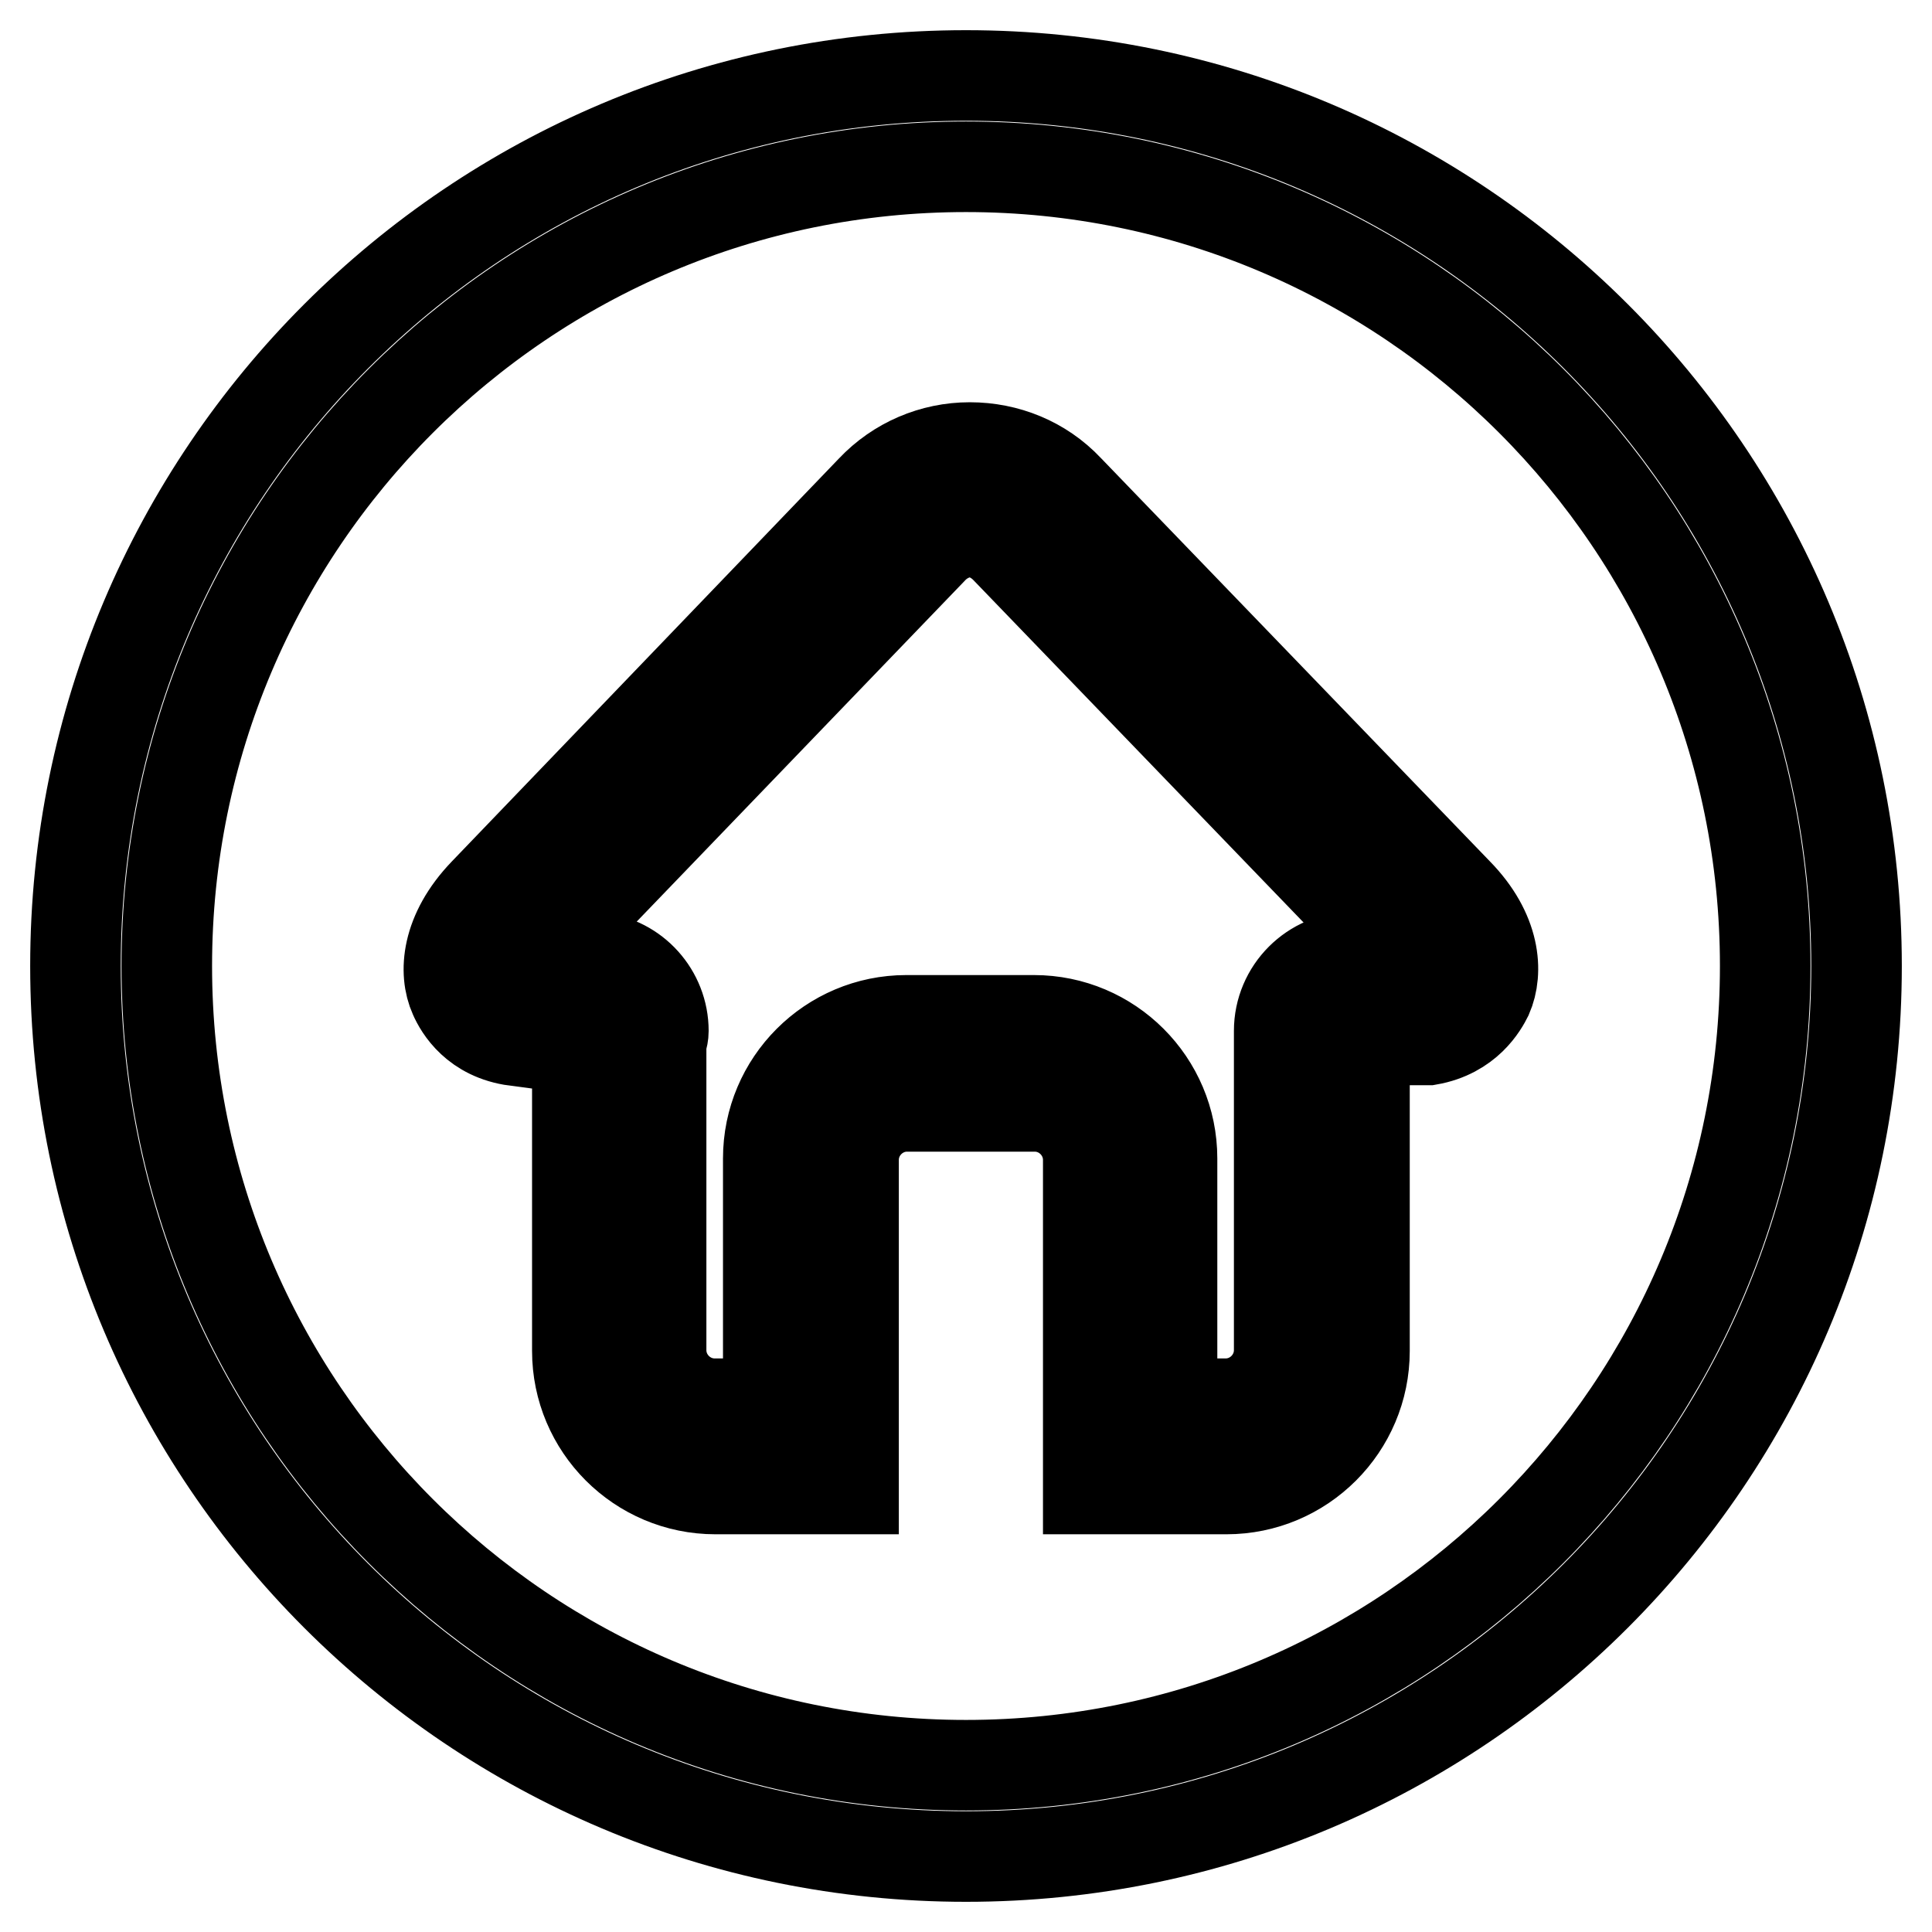 <?xml version="1.0" encoding="utf-8"?>
<!-- Svg Vector Icons : http://www.onlinewebfonts.com/icon -->
<!DOCTYPE svg PUBLIC "-//W3C//DTD SVG 1.1//EN" "http://www.w3.org/Graphics/SVG/1.1/DTD/svg11.dtd">
<svg version="1.1" xmlns="http://www.w3.org/2000/svg" xmlns:xlink="http://www.w3.org/1999/xlink" x="0px" y="0px" viewBox="0 0 256 256" enable-background="new 0 0 256 256" xml:space="preserve">
<g><g><path stroke-width="12" fill-opacity="0" stroke="#000000"  d="M128,10C62.8,10,10,62.8,10,128c0,65.2,52.8,118,118,118c65.2,0,118-52.8,118-118C246,62.8,193.2,10,128,10z M128,233.9c-58.5,0-105.9-47.4-105.9-105.9C22.1,69.5,69.5,22.1,128,22.1c58.5,0,105.9,47.4,105.9,105.9C233.9,186.5,186.5,233.9,128,233.9z"/><path stroke-width="12" fill-opacity="0" stroke="#000000"  d="M141.5,64.8c-3.4-3.6-8.1-5.5-13-5.5c-4.9,0-9.6,2-13,5.6l-51.3,53.4c-5.1,5.3-5.4,10.6-4,13.7c0.7,1.6,2.8,5.2,8.1,5.9v-0.1h8.2v41.2c0,10.1,8.2,18.3,18.3,18.3h18.3v-43.6c0-3.9,3.2-7.1,7.1-7.1h16.9c3.9,0,7.1,3.2,7.1,7.1v43.6h18.3c10.1,0,18.3-8.2,18.3-18.3v-41.2h8.5v0c5.2-0.9,7.2-4.6,7.8-5.8c1.4-3.2,1.1-8.5-4-13.7L141.5,64.8z M179.3,126.8c-5.4,0-9.8,4.4-9.8,9.8v42.3c0,3.9-3.2,7.1-7.1,7.1h-7.1v-32.5c0-10.1-8.2-18.3-18.3-18.3h-16.9c-10.1,0-18.3,8.2-18.3,18.3V186h-7.1c-3.9,0-7.1-3.2-7.1-7.1v-40.8c0-0.1,0-0.2,0.1-0.3c0.1-0.3,0.2-0.7,0.2-1.2c0-5-3.8-9.2-8.7-9.7v0h-7.5c0.2-0.4,0.4-0.7,0.7-1l51.3-53.3c1.3-1.3,3.1-2.1,4.8-2.1h0h0.1c1.6,0,3.3,0.8,4.6,2.1l51.4,53.3c0.3,0.3,0.5,0.6,0.7,1H179.3L179.3,126.8z"/></g></g>
</svg>